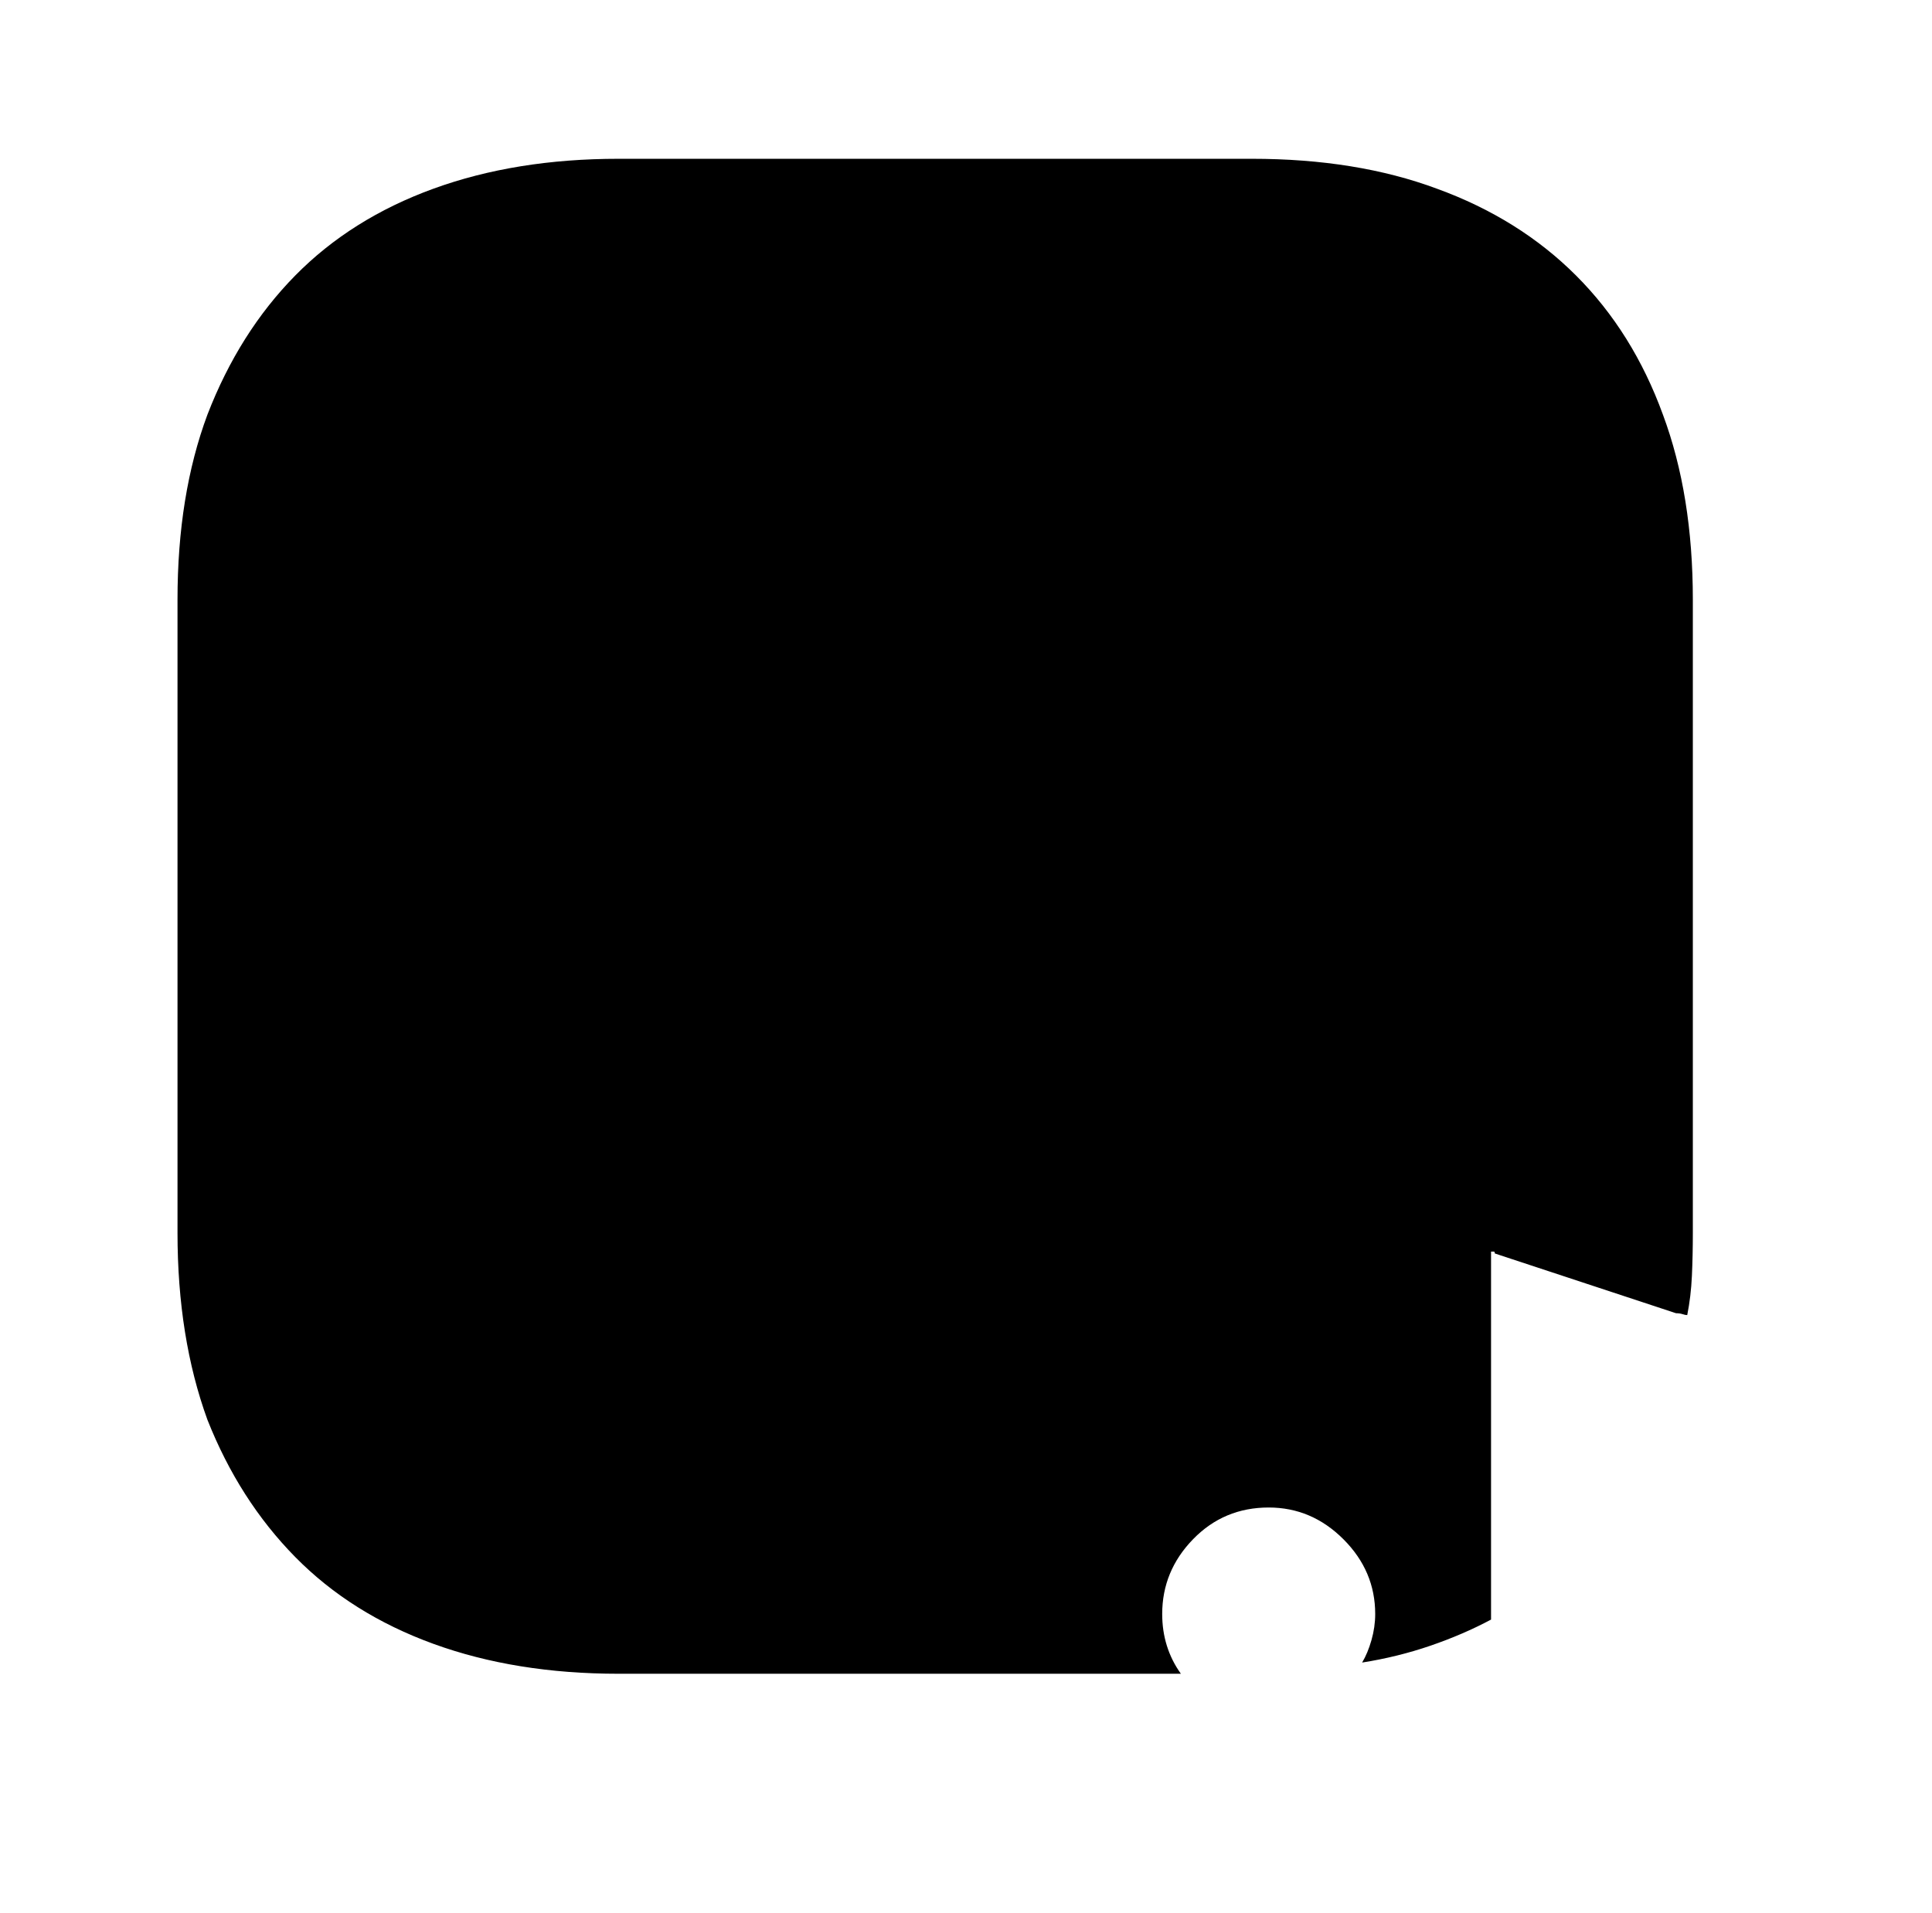 <?xml version="1.0" standalone="no"?>
<!DOCTYPE svg PUBLIC "-//W3C//DTD SVG 1.1//EN" "http://www.w3.org/Graphics/SVG/1.1/DTD/svg11.dtd" >
<svg xmlns="http://www.w3.org/2000/svg" xmlns:xlink="http://www.w3.org/1999/xlink" version="1.1" viewBox="-10 0 1034 1024">
   <path fill="currentColor"
d="M896 321v339q0 12 -0.5 23t-2.5 21q-1 0 -2.5 -0.5t-3.5 -0.5l-97 -32q0 -1 -0.5 -1h-1.5v197q-15 8 -32.5 14t-36.5 9q3 -5 5 -12t2 -14q0 -23 -17 -40t-40 -17q-24 0 -40.5 17t-16.5 40q0 9 2.5 17t7.5 15h-301q-55 0 -99 -16t-74 -46.5t-47 -73.5q-16 -44 -16 -100
v-339q0 -56 16 -99q17 -44 47 -74.5t74 -46.5t99 -16h339q56 0 99 16q44 16 74.5 46.5t46.5 74.5q16 43 16 99v0z" />
</svg>
